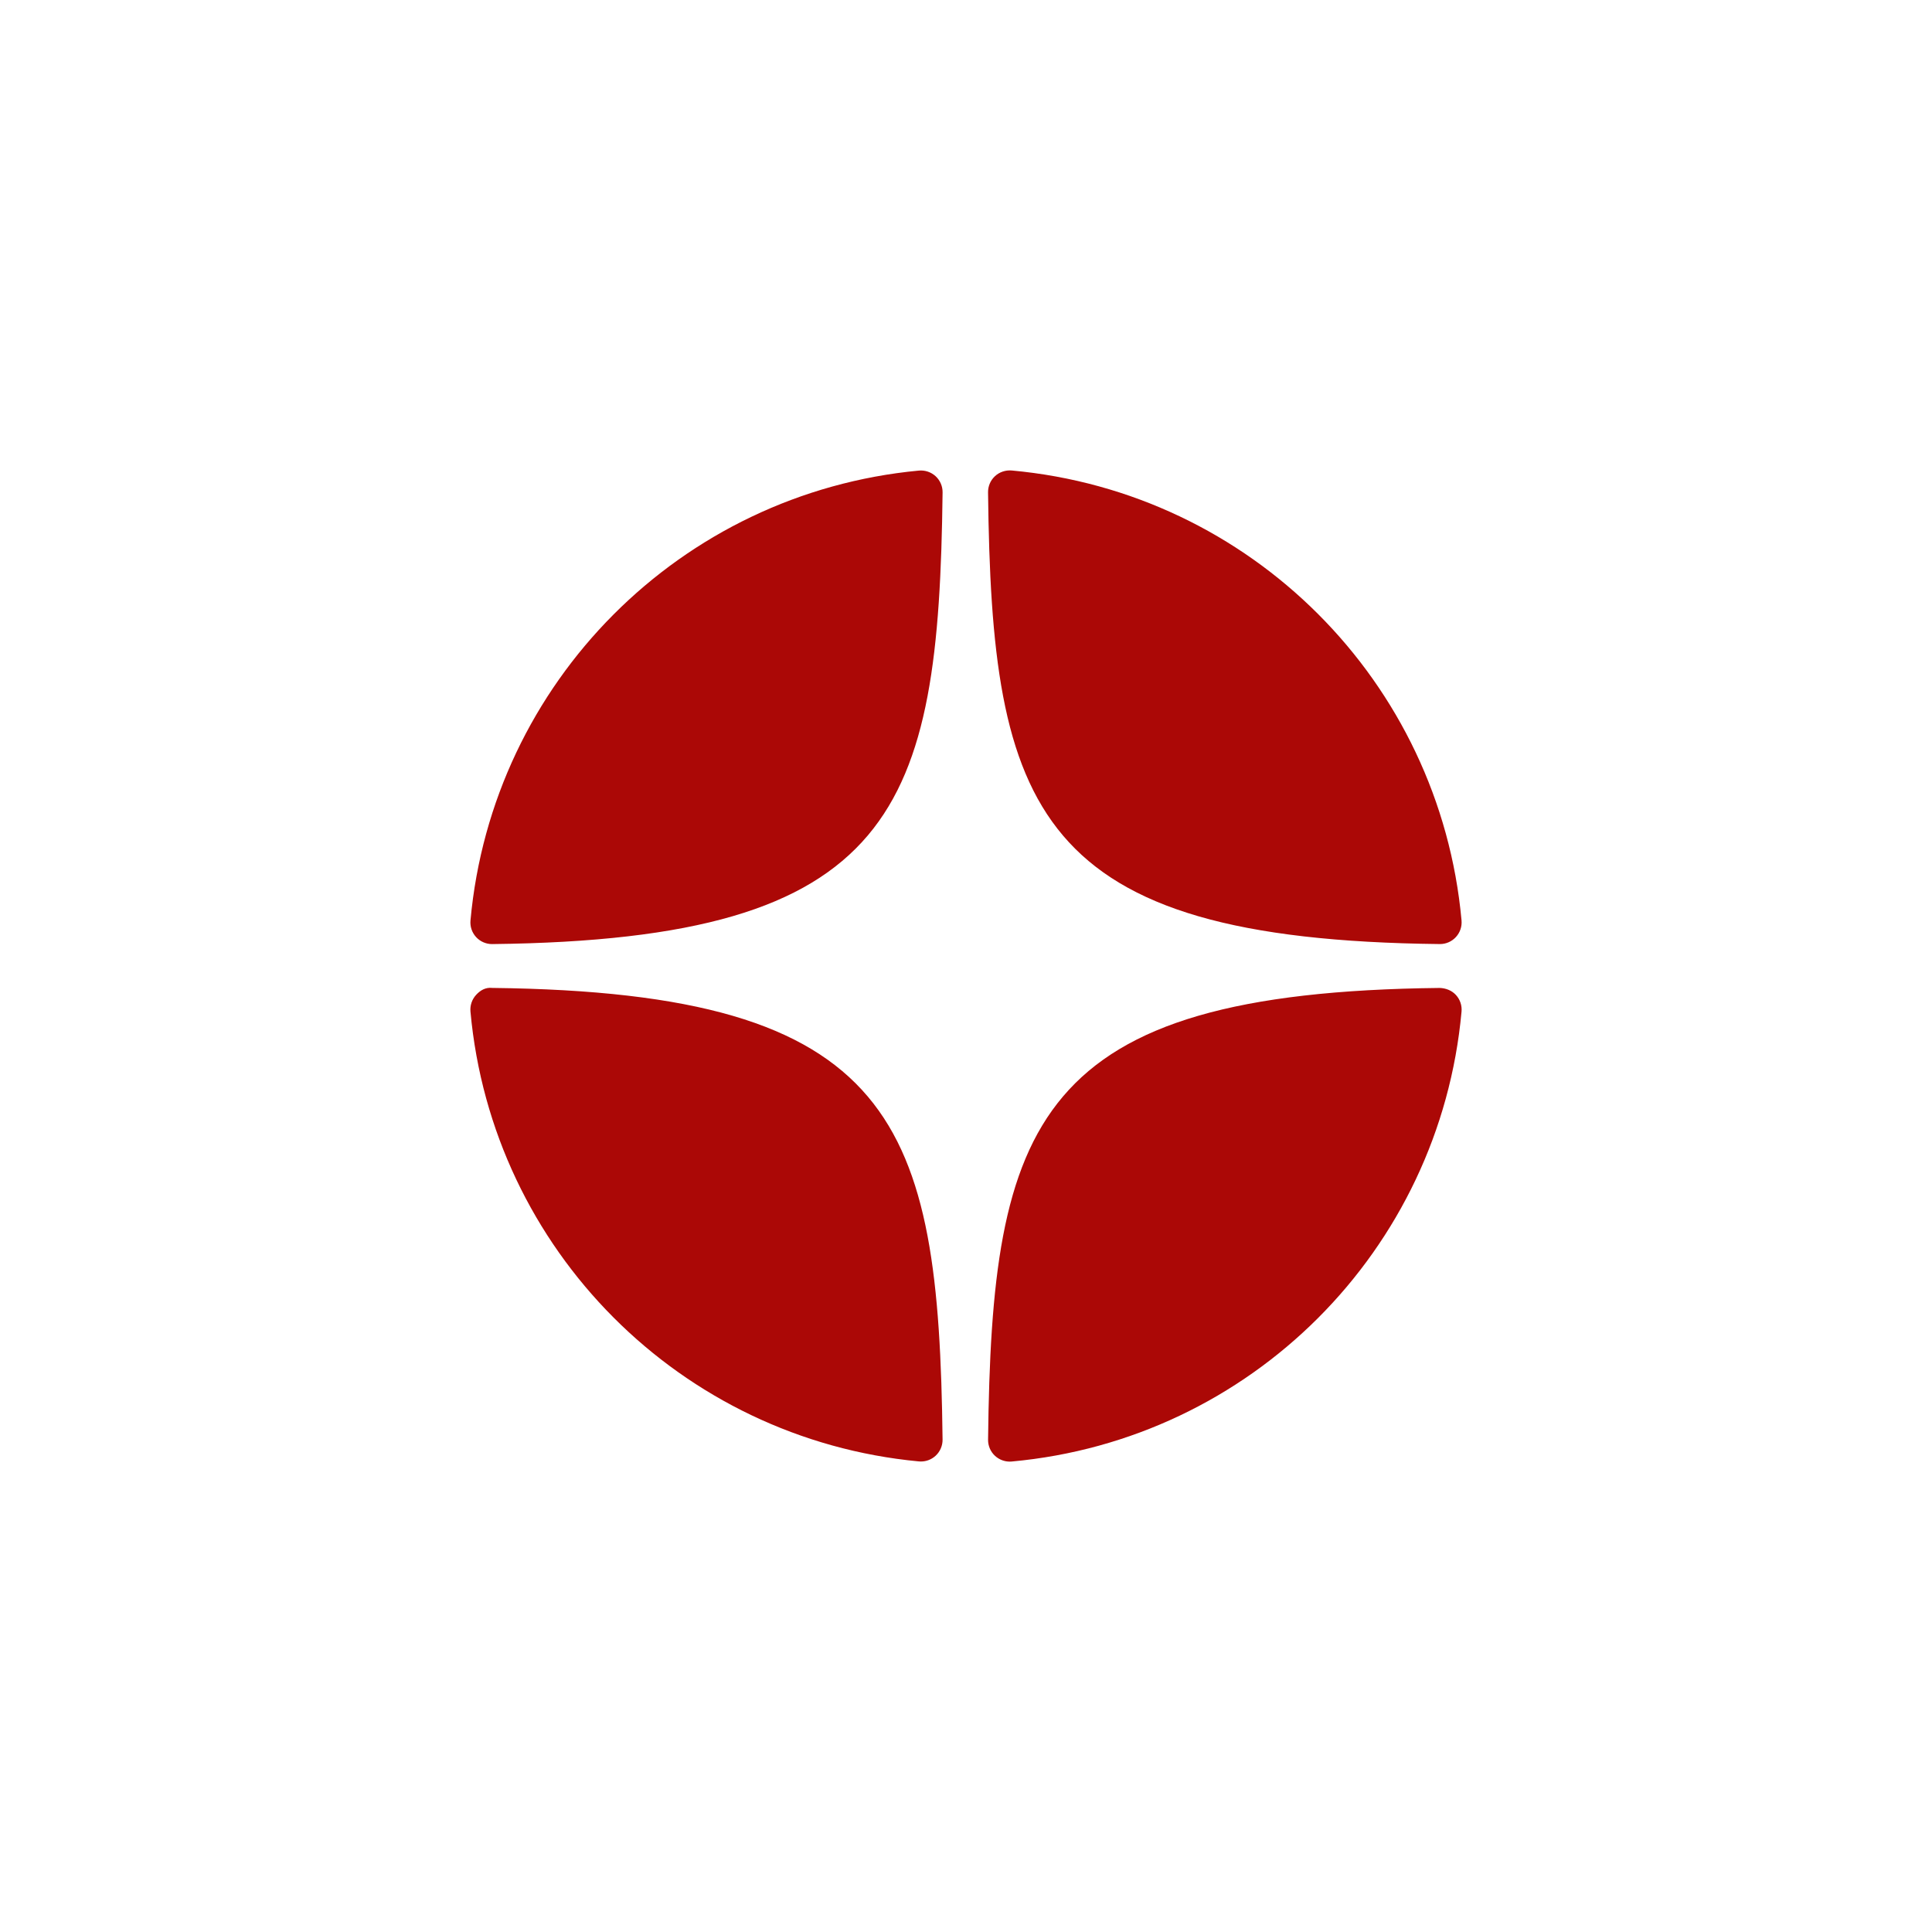 <svg xmlns="http://www.w3.org/2000/svg" xmlns:xlink="http://www.w3.org/1999/xlink" viewBox="0,0,256,256" width="70px" height="70px" fill-rule="nonzero"><g transform="translate(56.32,56.32) scale(0.56,0.56)"><g fill="#ab0806" fill-rule="nonzero" stroke="none" stroke-width="1" stroke-linecap="butt" stroke-linejoin="miter" stroke-miterlimit="10" stroke-dasharray="" stroke-dashoffset="0" font-family="none" font-weight="none" font-size="none" text-anchor="none" style="mix-blend-mode: normal"><g transform="scale(5.12,5.12)"><path d="M46.894,23.986c0.004,0 0.007,0 0.011,0c0.279,0 0.545,-0.117 0.734,-0.322c0.192,-0.208 0.287,-0.487 0.262,-0.769c-1.004,-11.043 -9.747,-19.789 -20.791,-20.795c-0.28,-0.022 -0.562,0.069 -0.77,0.262c-0.208,0.192 -0.324,0.463 -0.321,0.746c0.174,14.676 2.11,20.673 20.875,20.878zM46.894,26.014c-18.765,0.205 -20.7,6.202 -20.874,20.878c-0.003,0.283 0.113,0.554 0.321,0.746c0.186,0.171 0.429,0.266 0.679,0.266c0.03,0 0.061,-0.001 0.091,-0.004c11.044,-1.006 19.787,-9.751 20.79,-20.795c0.025,-0.282 -0.069,-0.561 -0.262,-0.769c-0.193,-0.208 -0.462,-0.311 -0.745,-0.322zM22.823,2.105c-11.009,1.035 -19.724,9.779 -20.723,20.792c-0.025,0.282 0.069,0.561 0.262,0.769c0.189,0.205 0.456,0.321 0.734,0.321c0.004,0 0.008,0 0.012,0c18.703,-0.215 20.634,-6.209 20.81,-20.875c0.003,-0.283 -0.114,-0.555 -0.322,-0.747c-0.21,-0.192 -0.491,-0.286 -0.773,-0.26zM3.107,26.013c-0.311,-0.035 -0.555,0.113 -0.746,0.321c-0.192,0.208 -0.287,0.487 -0.262,0.769c0.999,11.013 9.715,19.757 20.724,20.792c0.031,0.003 0.063,0.004 0.094,0.004c0.25,0 0.492,-0.094 0.678,-0.265c0.208,-0.192 0.325,-0.464 0.322,-0.747c-0.176,-14.665 -2.106,-20.659 -20.81,-20.874z"></path></g></g></g></svg>